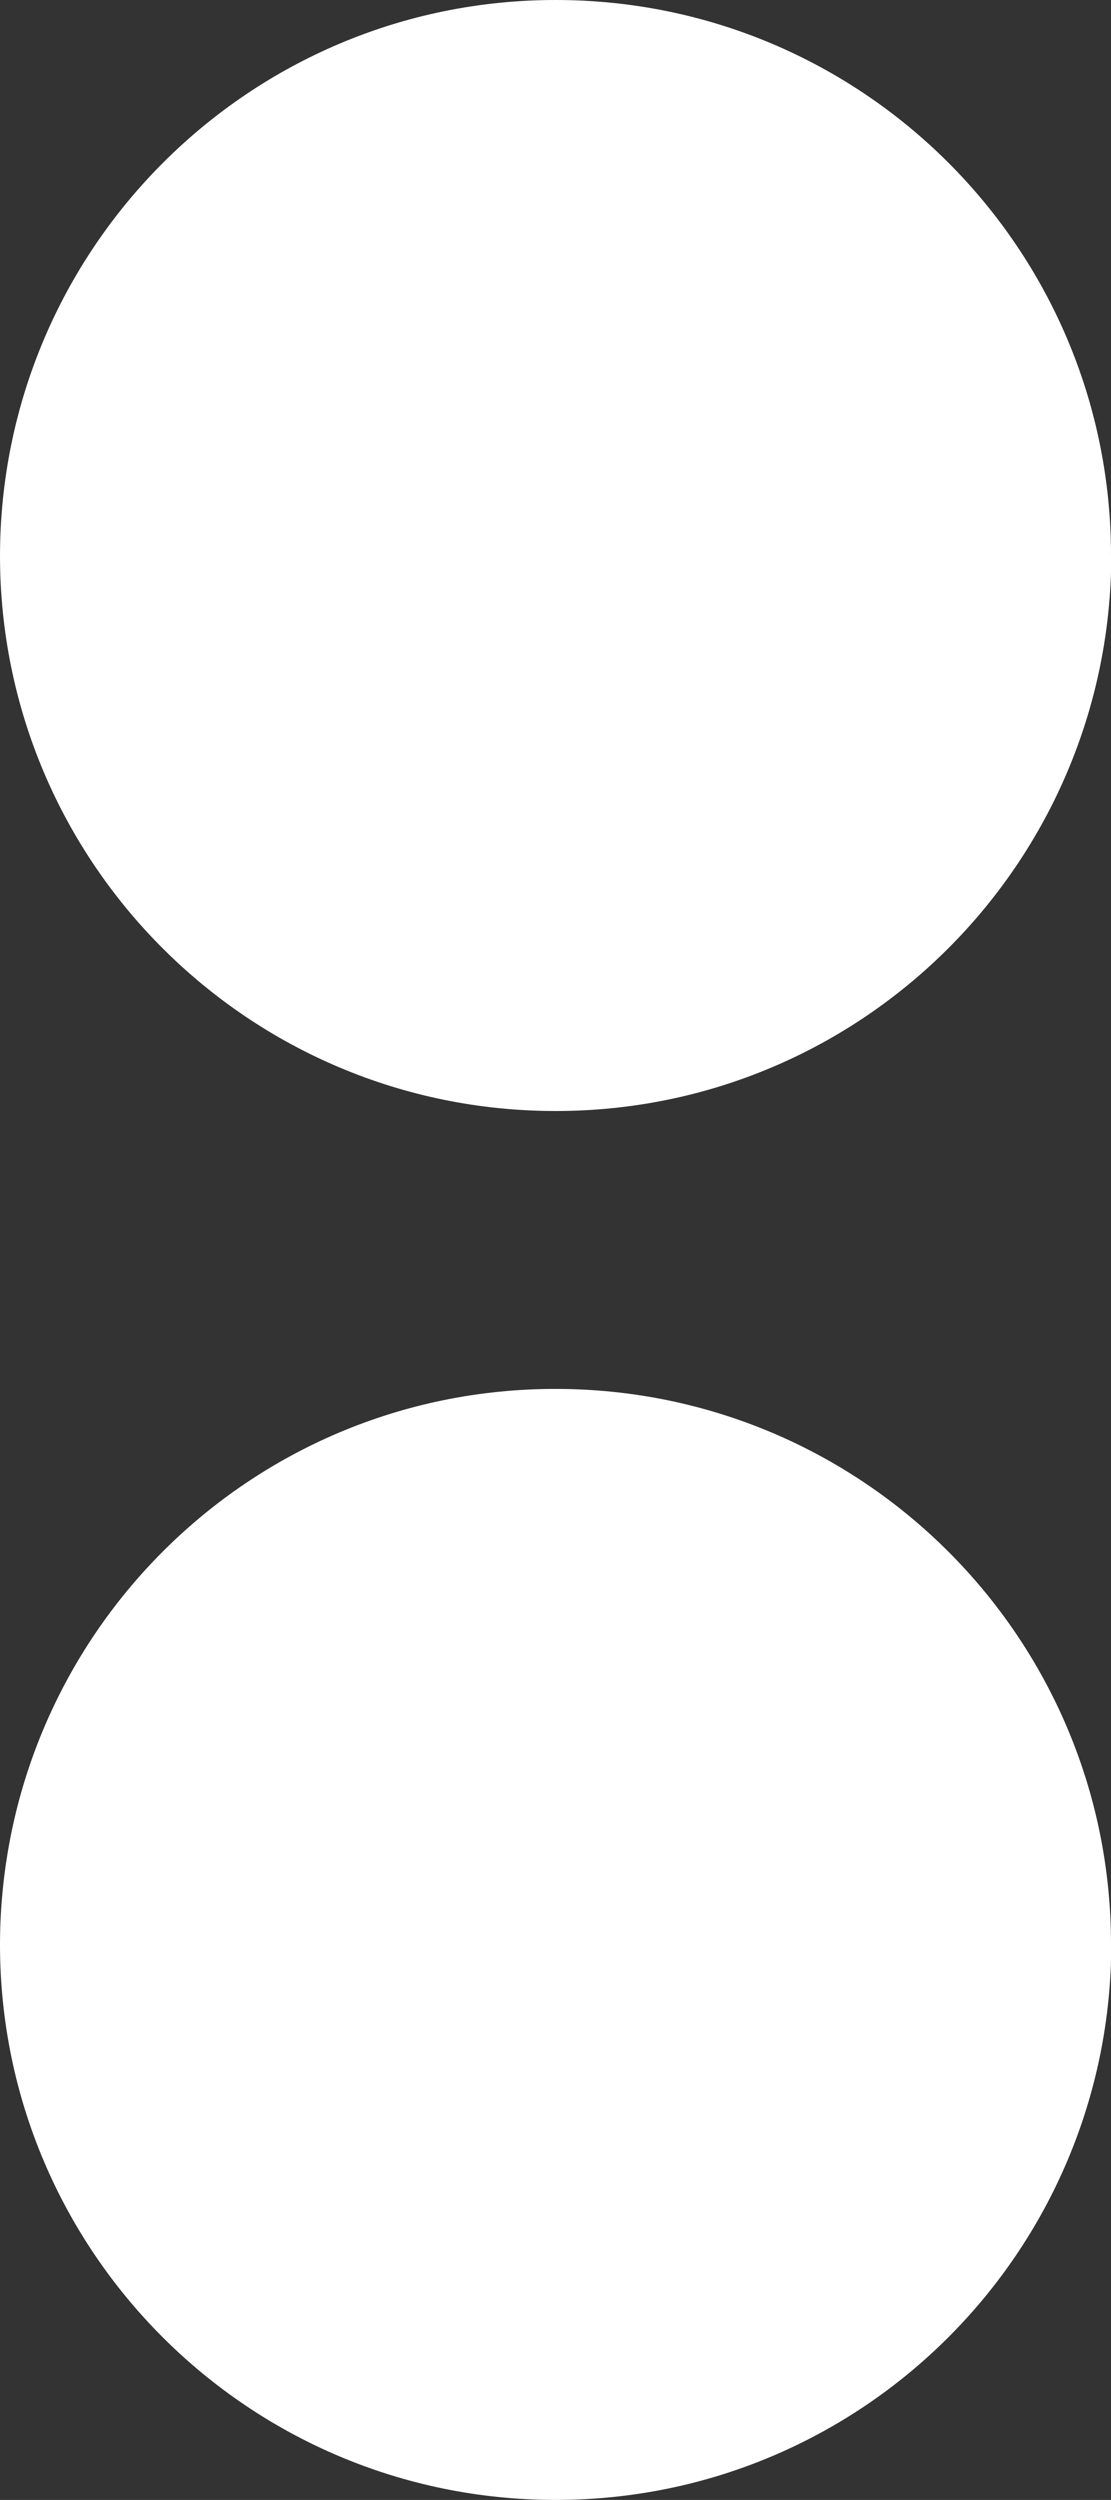 <svg xmlns="http://www.w3.org/2000/svg" id="Livello_1" data-name="Livello 1" viewBox="0 0 37.53 84.38"><rect x="0" y="0" width="37.53" height="84.38" fill="#333333" stroke="none"/><defs><style>      .cls-1 {        fill: #fff;      }    </style></defs><path class="cls-1" d="M37.53,65.63c0-10.36-8.4-18.75-18.77-18.75S.02,55.27,0,65.63c0,10.36,8.4,18.75,18.77,18.75s18.75-8.39,18.77-18.75Z"></path><path class="cls-1" d="M37.53,18.75C37.53,8.39,29.13,0,18.77,0S.02,8.4,0,18.75c0,10.36,8.4,18.75,18.77,18.75s18.75-8.4,18.77-18.75Z"></path></svg>